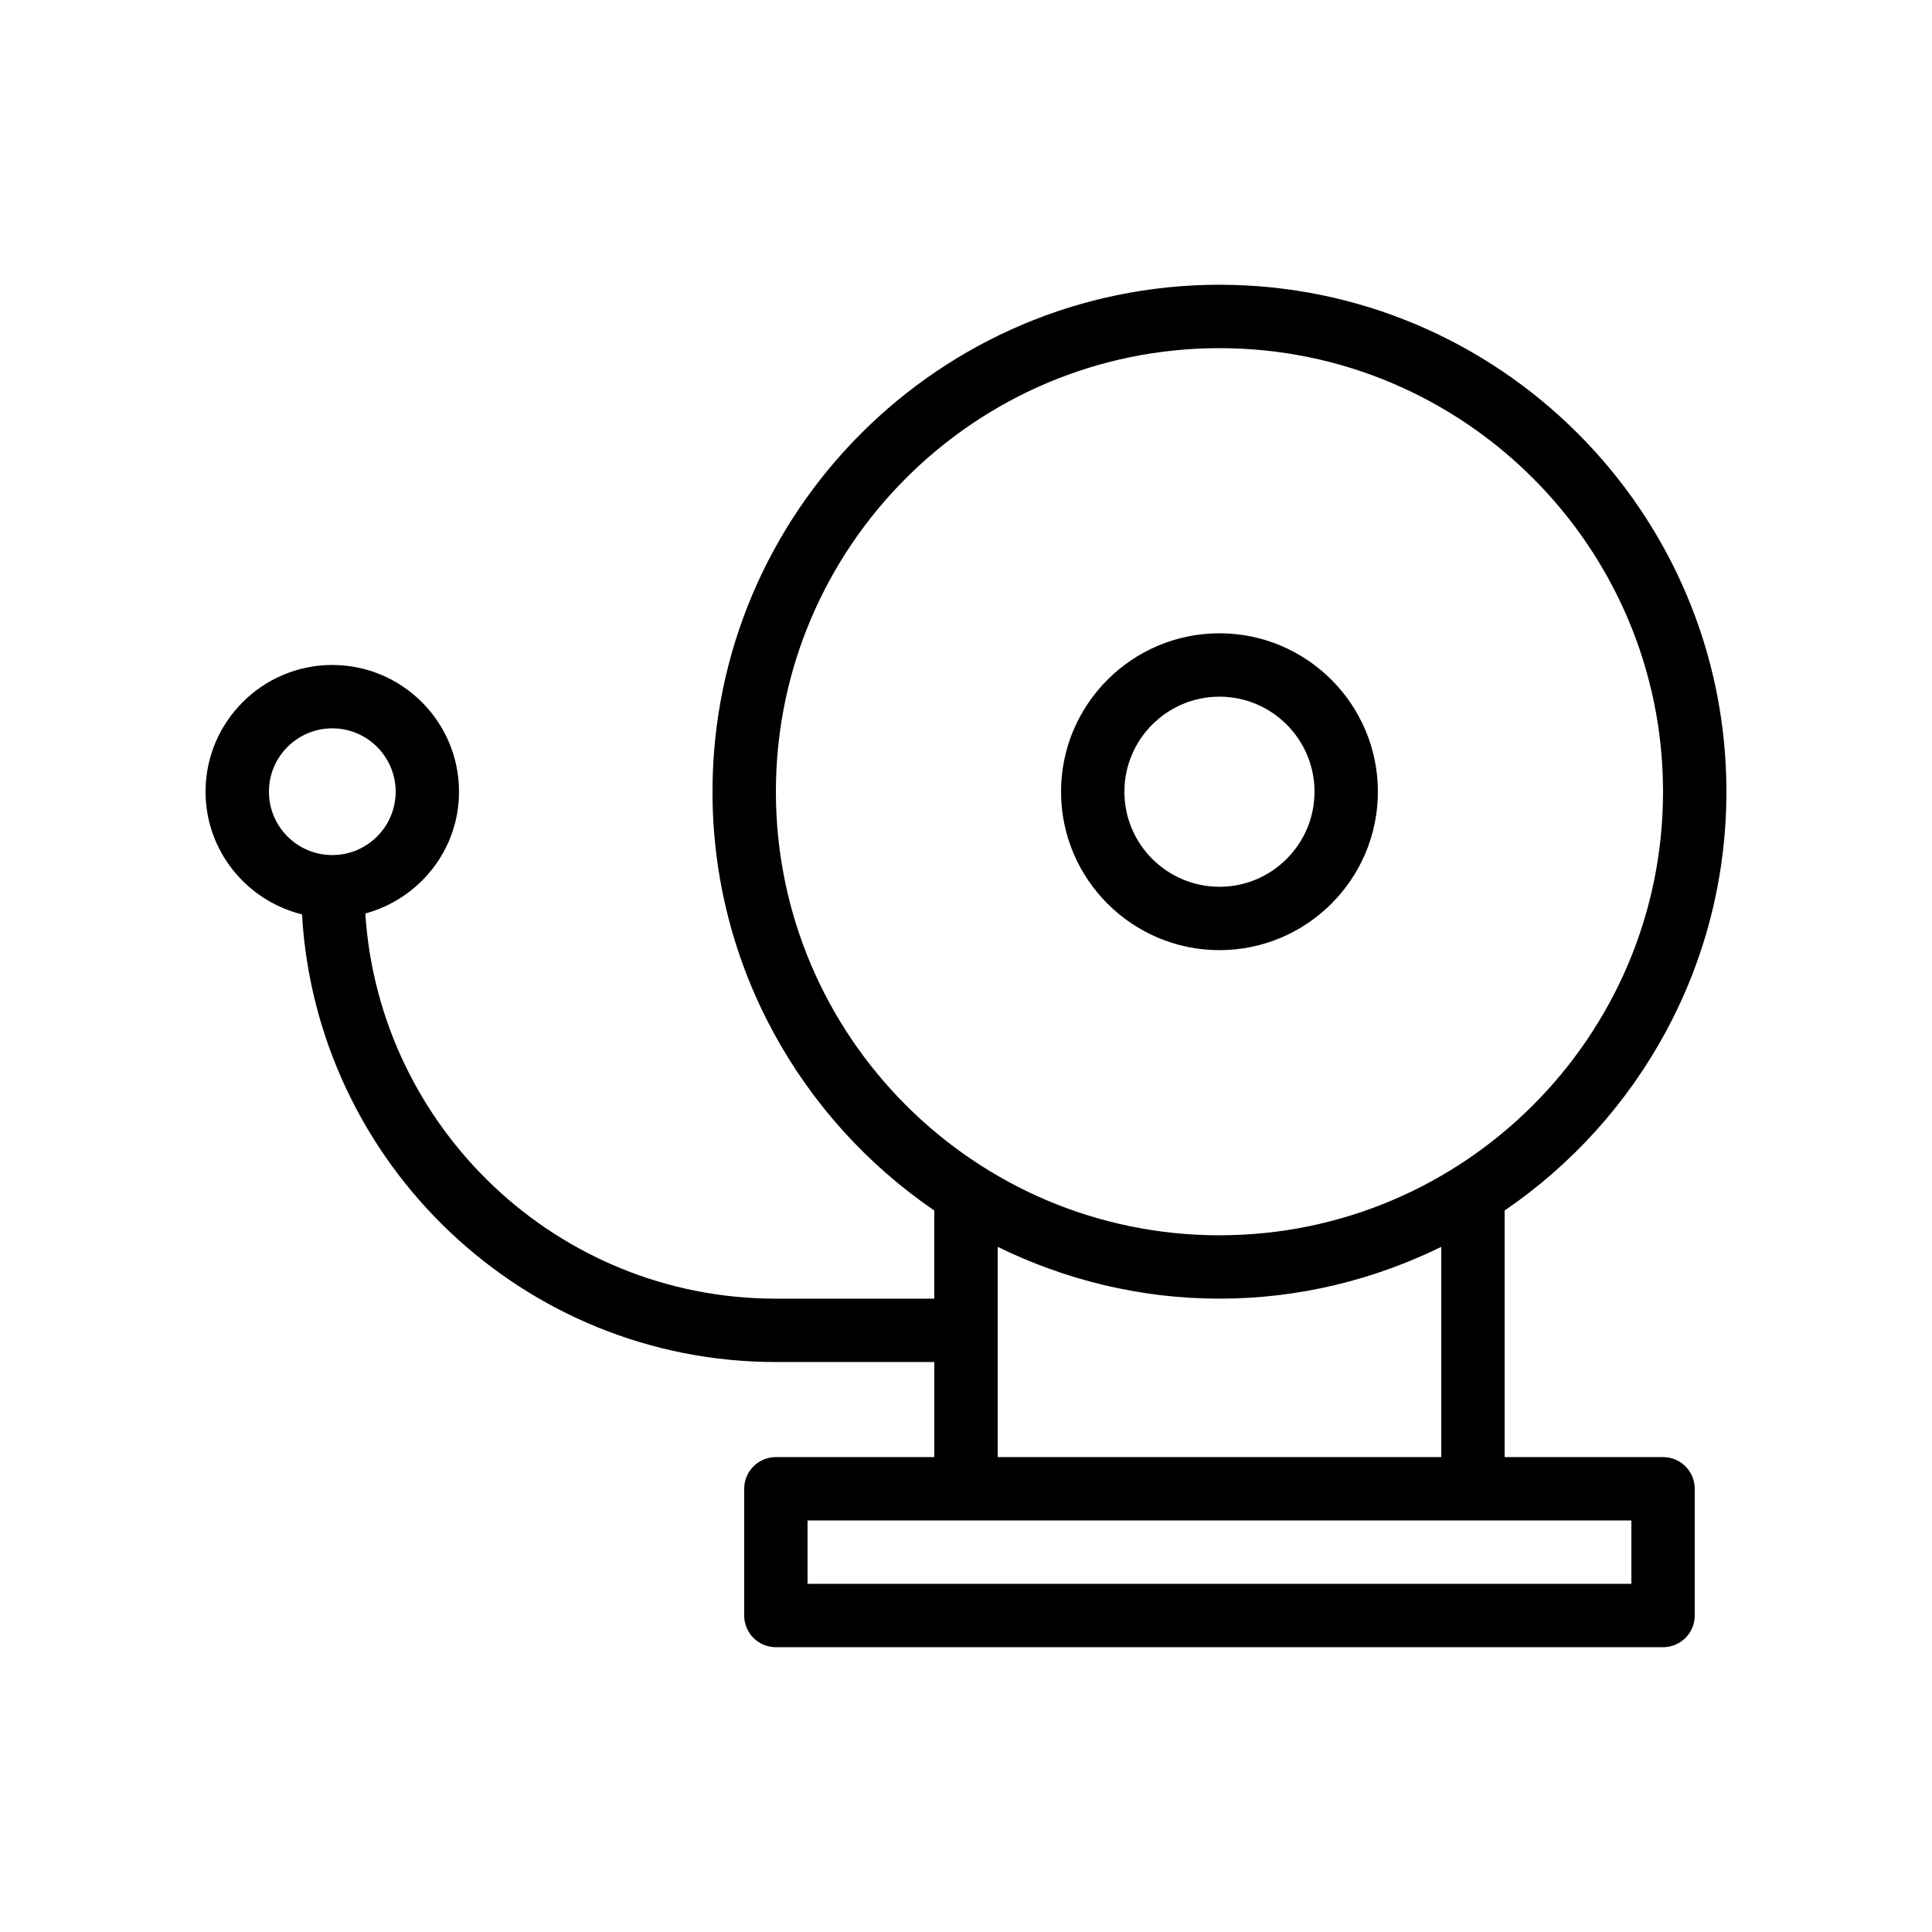 <?xml version="1.0" encoding="UTF-8"?>
<!-- Uploaded to: SVG Repo, www.svgrepo.com, Generator: SVG Repo Mixer Tools -->
<svg fill="#000000" width="800px" height="800px" version="1.1" viewBox="144 144 512 512" xmlns="http://www.w3.org/2000/svg">
 <g>
  <path d="m467.17 219.46c-74.078 0-134.35 60.27-134.35 134.35 0 46.07 23.332 86.781 58.777 110.99v23.359h-41.984c-57.797 0-105.12-45.184-108.8-102.07 14.262-3.879 24.832-16.809 24.832-32.281 0-18.52-15.066-33.586-33.586-33.586s-33.586 15.066-33.586 33.586c0 15.738 10.926 28.887 25.562 32.512 3.82 66.035 58.598 118.63 125.58 118.63h41.984v25.191h-41.984c-4.637 0-8.398 3.758-8.398 8.398v33.586c0 4.637 3.758 8.398 8.398 8.398h235.11c4.637 0 8.398-3.758 8.398-8.398v-33.586c0-4.637-3.758-8.398-8.398-8.398h-41.984v-65.34c35.449-24.215 58.777-64.922 58.777-110.99 0.004-74.078-60.266-134.35-134.35-134.35zm-251.9 134.35c0-9.262 7.531-16.793 16.793-16.793s16.793 7.531 16.793 16.793c0 9.262-7.531 16.793-16.793 16.793s-16.793-7.531-16.793-16.793zm361.06 209.92h-218.32v-16.793h218.32zm-50.383-33.59h-117.55v-55.711c17.785 8.703 37.684 13.727 58.777 13.727 21.098 0 40.996-5.023 58.777-13.727zm-58.777-58.777c-64.82 0-117.55-52.734-117.55-117.55 0-64.82 52.734-117.55 117.55-117.55s117.55 52.734 117.55 117.55c0.004 64.82-52.73 117.55-117.55 117.55z"/>
  <path d="m467.17 311.83c-23.148 0-41.984 18.836-41.984 41.984 0 23.148 18.836 41.984 41.984 41.984s41.984-18.836 41.984-41.984c0-23.148-18.836-41.984-41.984-41.984zm0 67.176c-13.891 0-25.191-11.301-25.191-25.191s11.301-25.191 25.191-25.191 25.191 11.301 25.191 25.191-11.301 25.191-25.191 25.191z"/>
 </g>
</svg>